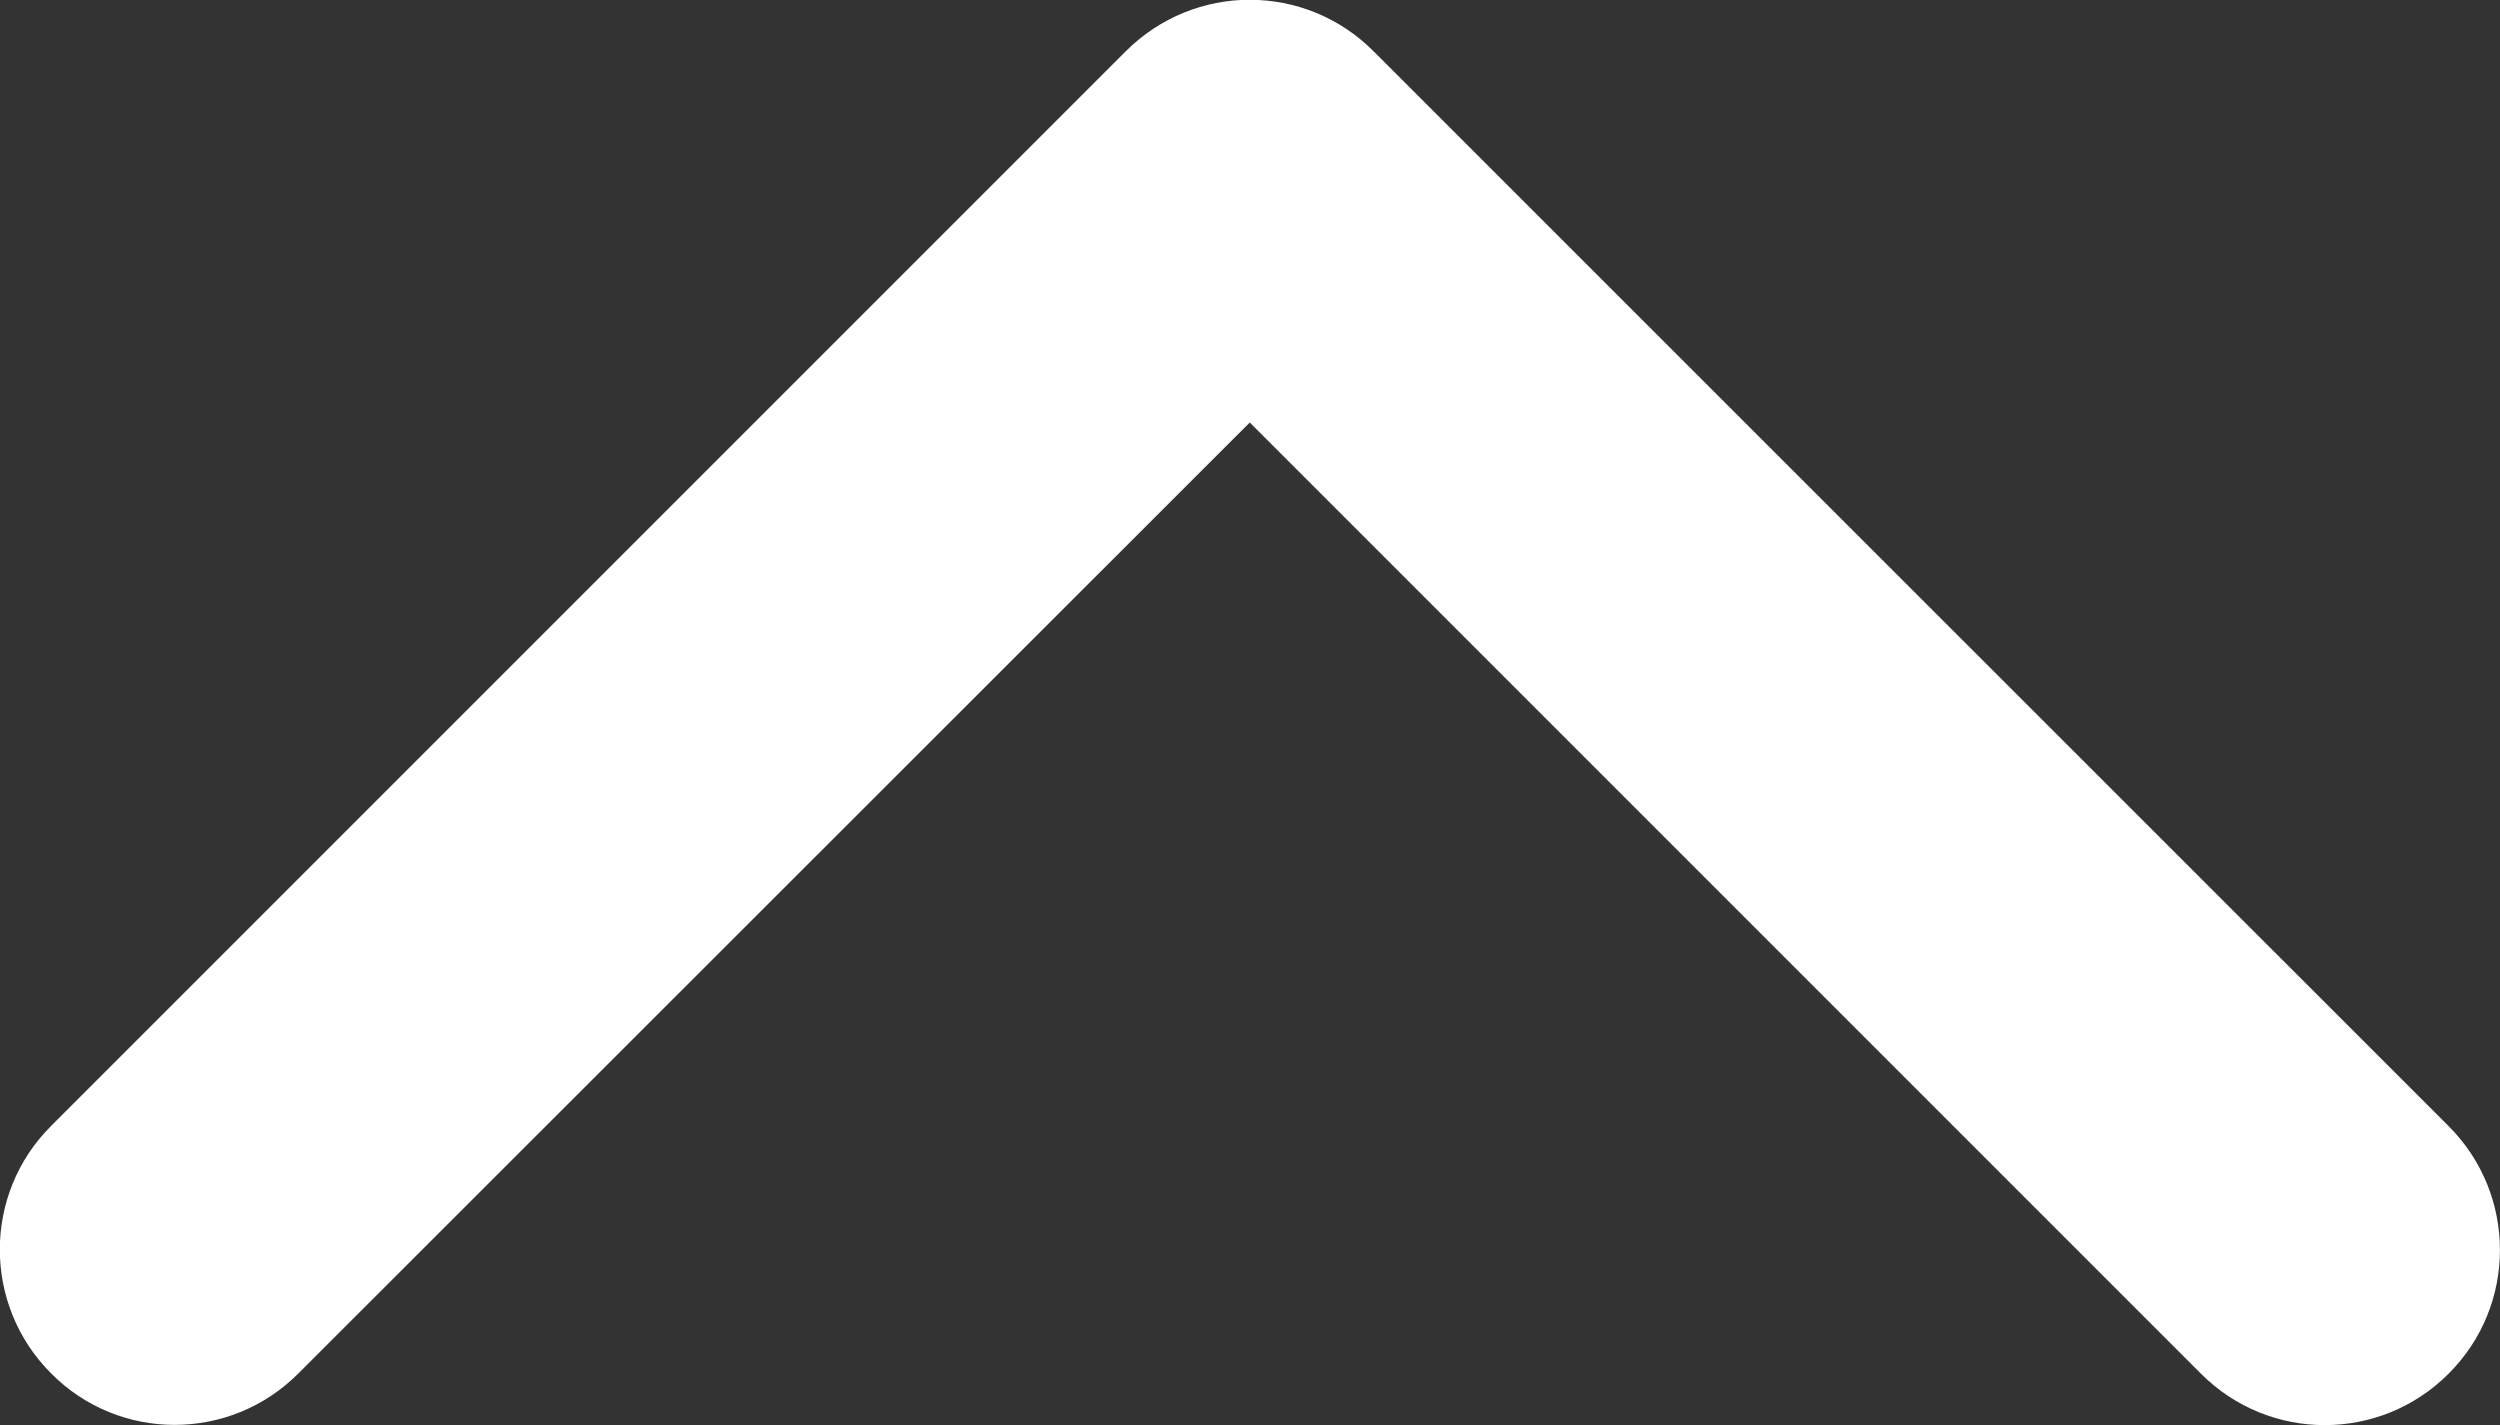 <?xml version="1.0" encoding="utf-8"?>
<!-- Generator: Adobe Illustrator 15.0.2, SVG Export Plug-In . SVG Version: 6.00 Build 0)  -->
<!DOCTYPE svg PUBLIC "-//W3C//DTD SVG 1.1//EN" "http://www.w3.org/Graphics/SVG/1.1/DTD/svg11.dtd">
<svg version="1.1" id="Capa_1" xmlns="http://www.w3.org/2000/svg" xmlns:xlink="http://www.w3.org/1999/xlink" x="0px" y="0px"
	 width="11px" height="6.27px" viewBox="0 0 11 6.27" enable-background="new 0 0 11 6.27" xml:space="preserve">
<rect x="0" y="0" width="11" height="6.27" fill="#333333" stroke="none"/>
<g>
	<path fill="#FFFFFF" d="M6.044,0.226l4.73,4.729c0.301,0.301,0.301,0.789,0,1.089c-0.301,0.302-0.789,0.302-1.09,0L5.499,1.859
		L1.313,6.043c-0.301,0.302-0.789,0.302-1.088,0c-0.301-0.301-0.301-0.789,0-1.089l4.729-4.729c0.15-0.15,0.348-0.226,0.544-0.226
		C5.697-0.001,5.894,0.075,6.044,0.226z"/>
</g>
</svg>
